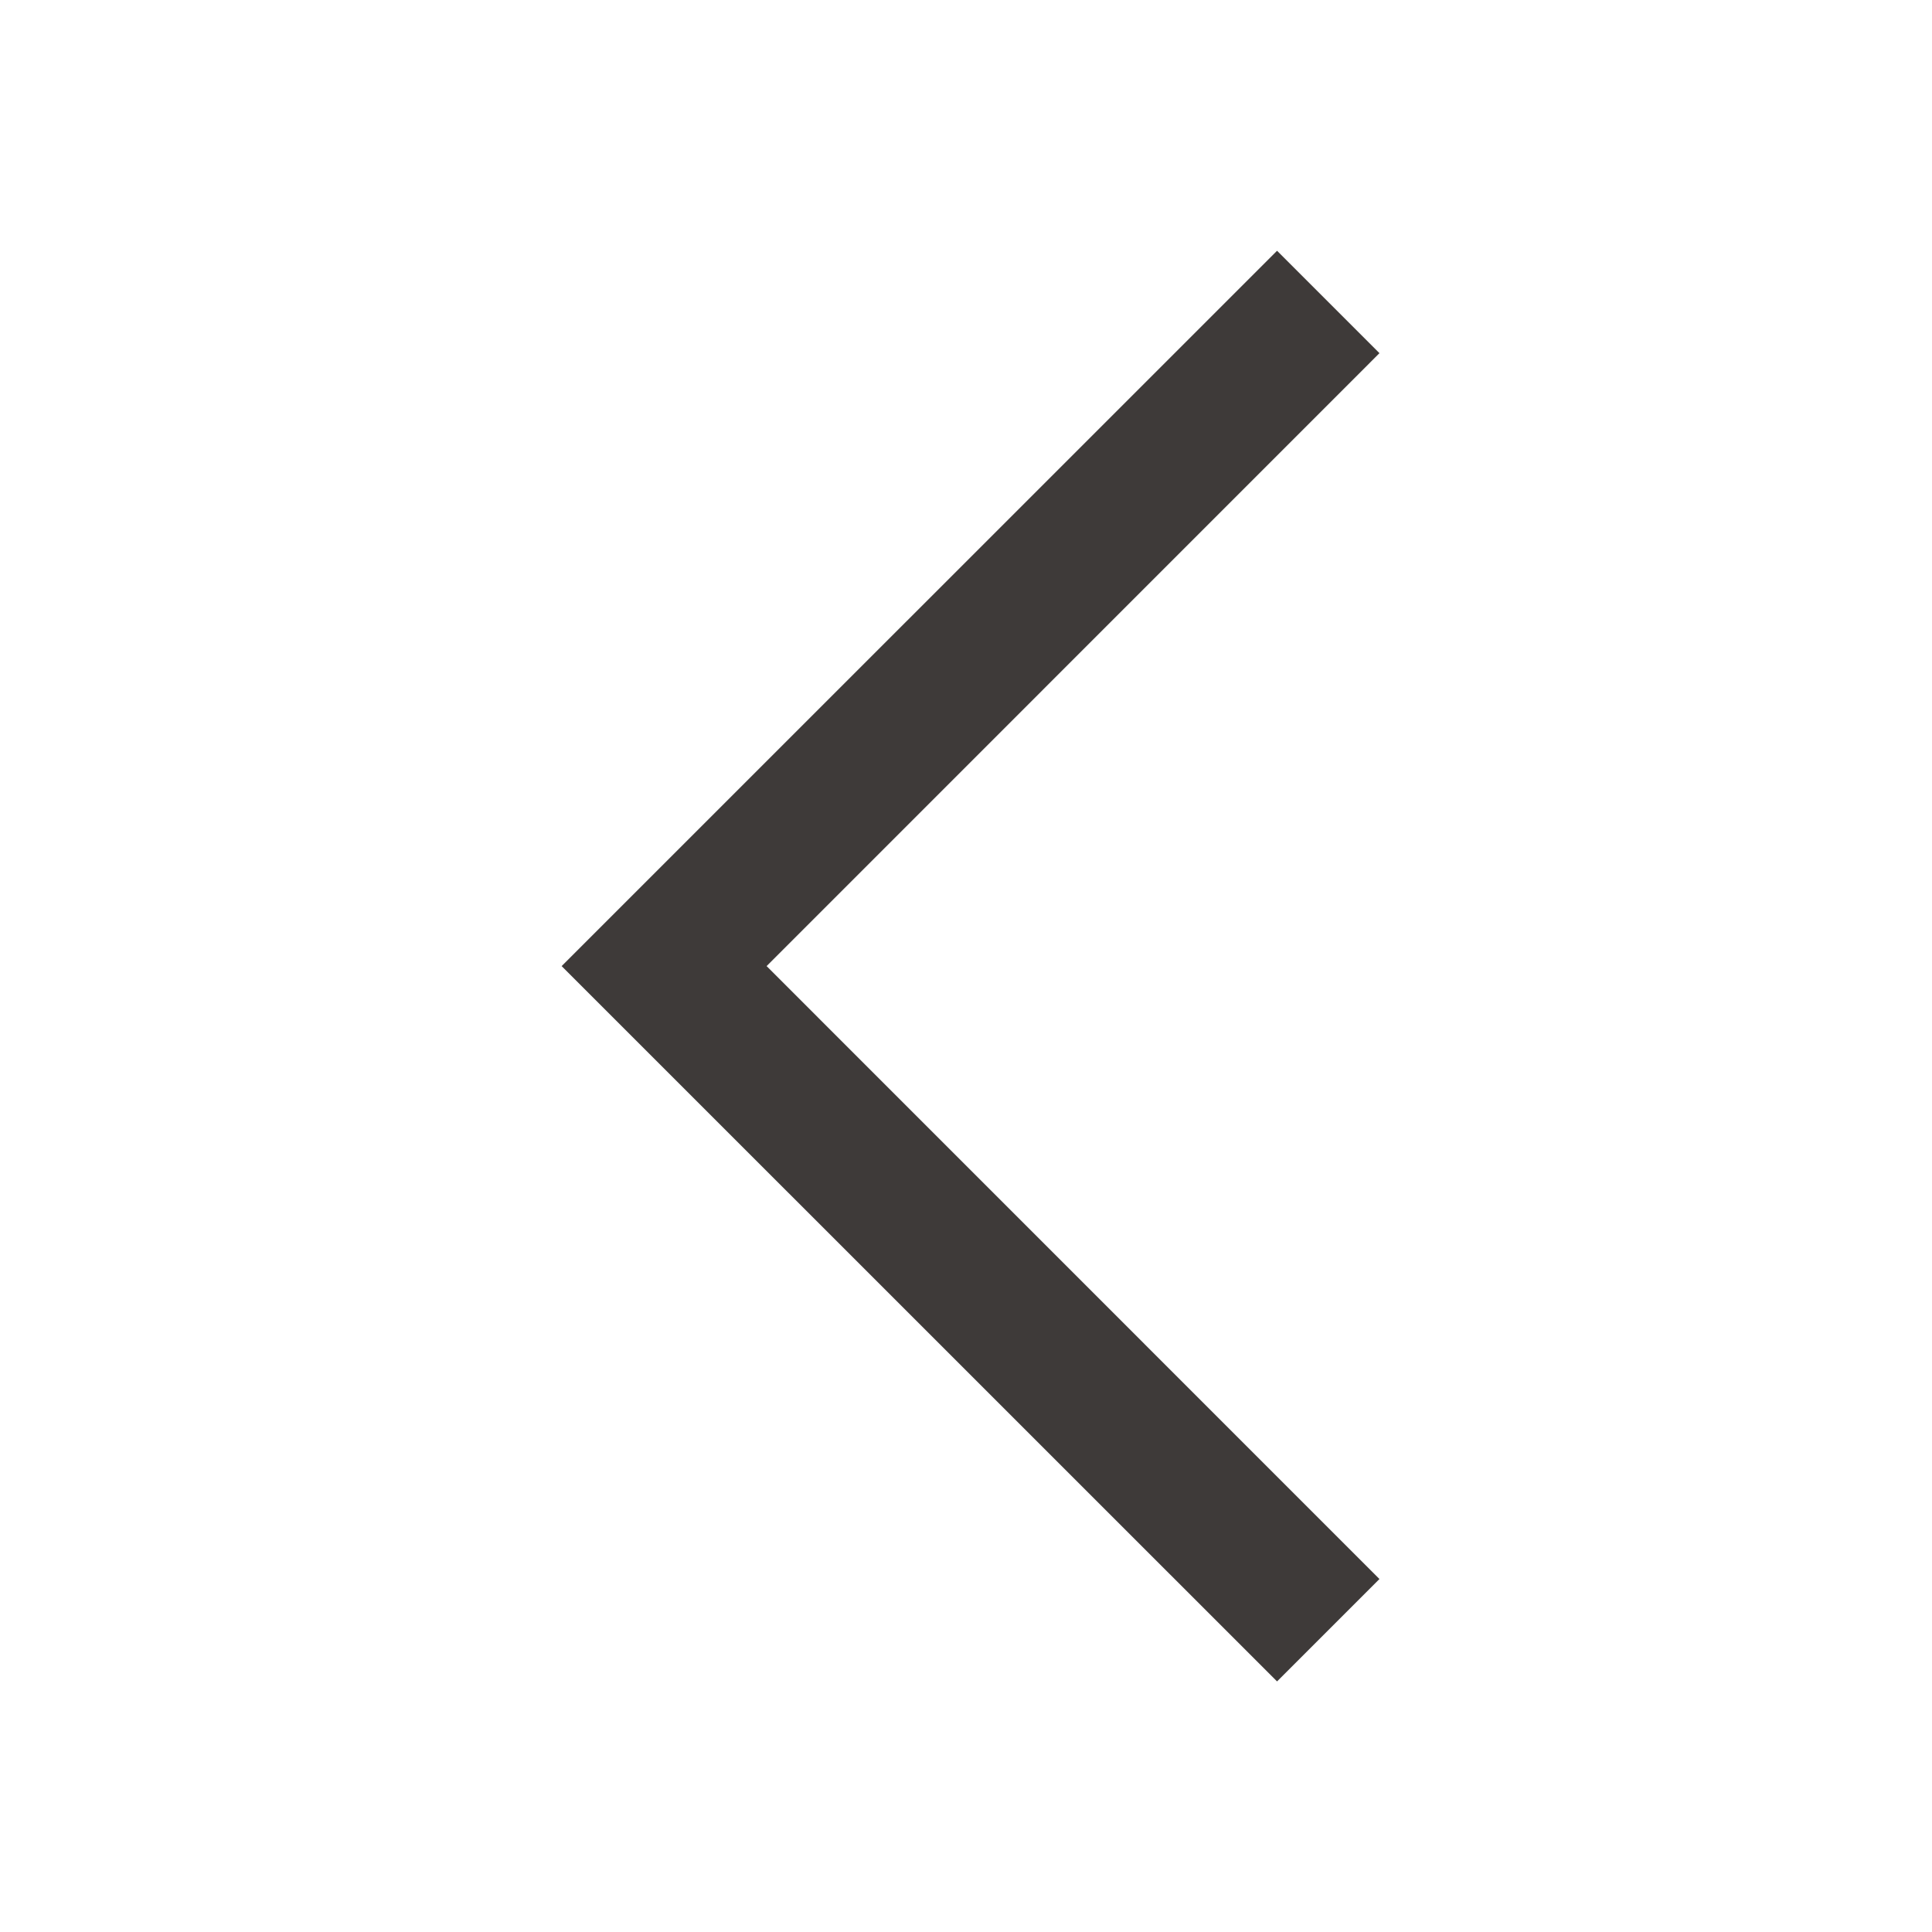 <svg width="20" height="20" viewBox="0 0 20 20" fill="none" xmlns="http://www.w3.org/2000/svg">
<path fill-rule="evenodd" clip-rule="evenodd" d="M7.936 10.001L14.28 16.346L13.22 17.406L5.814 10.001L13.22 2.596L14.28 3.656L7.936 10.001Z" fill="#3E3A39"/>
</svg>
